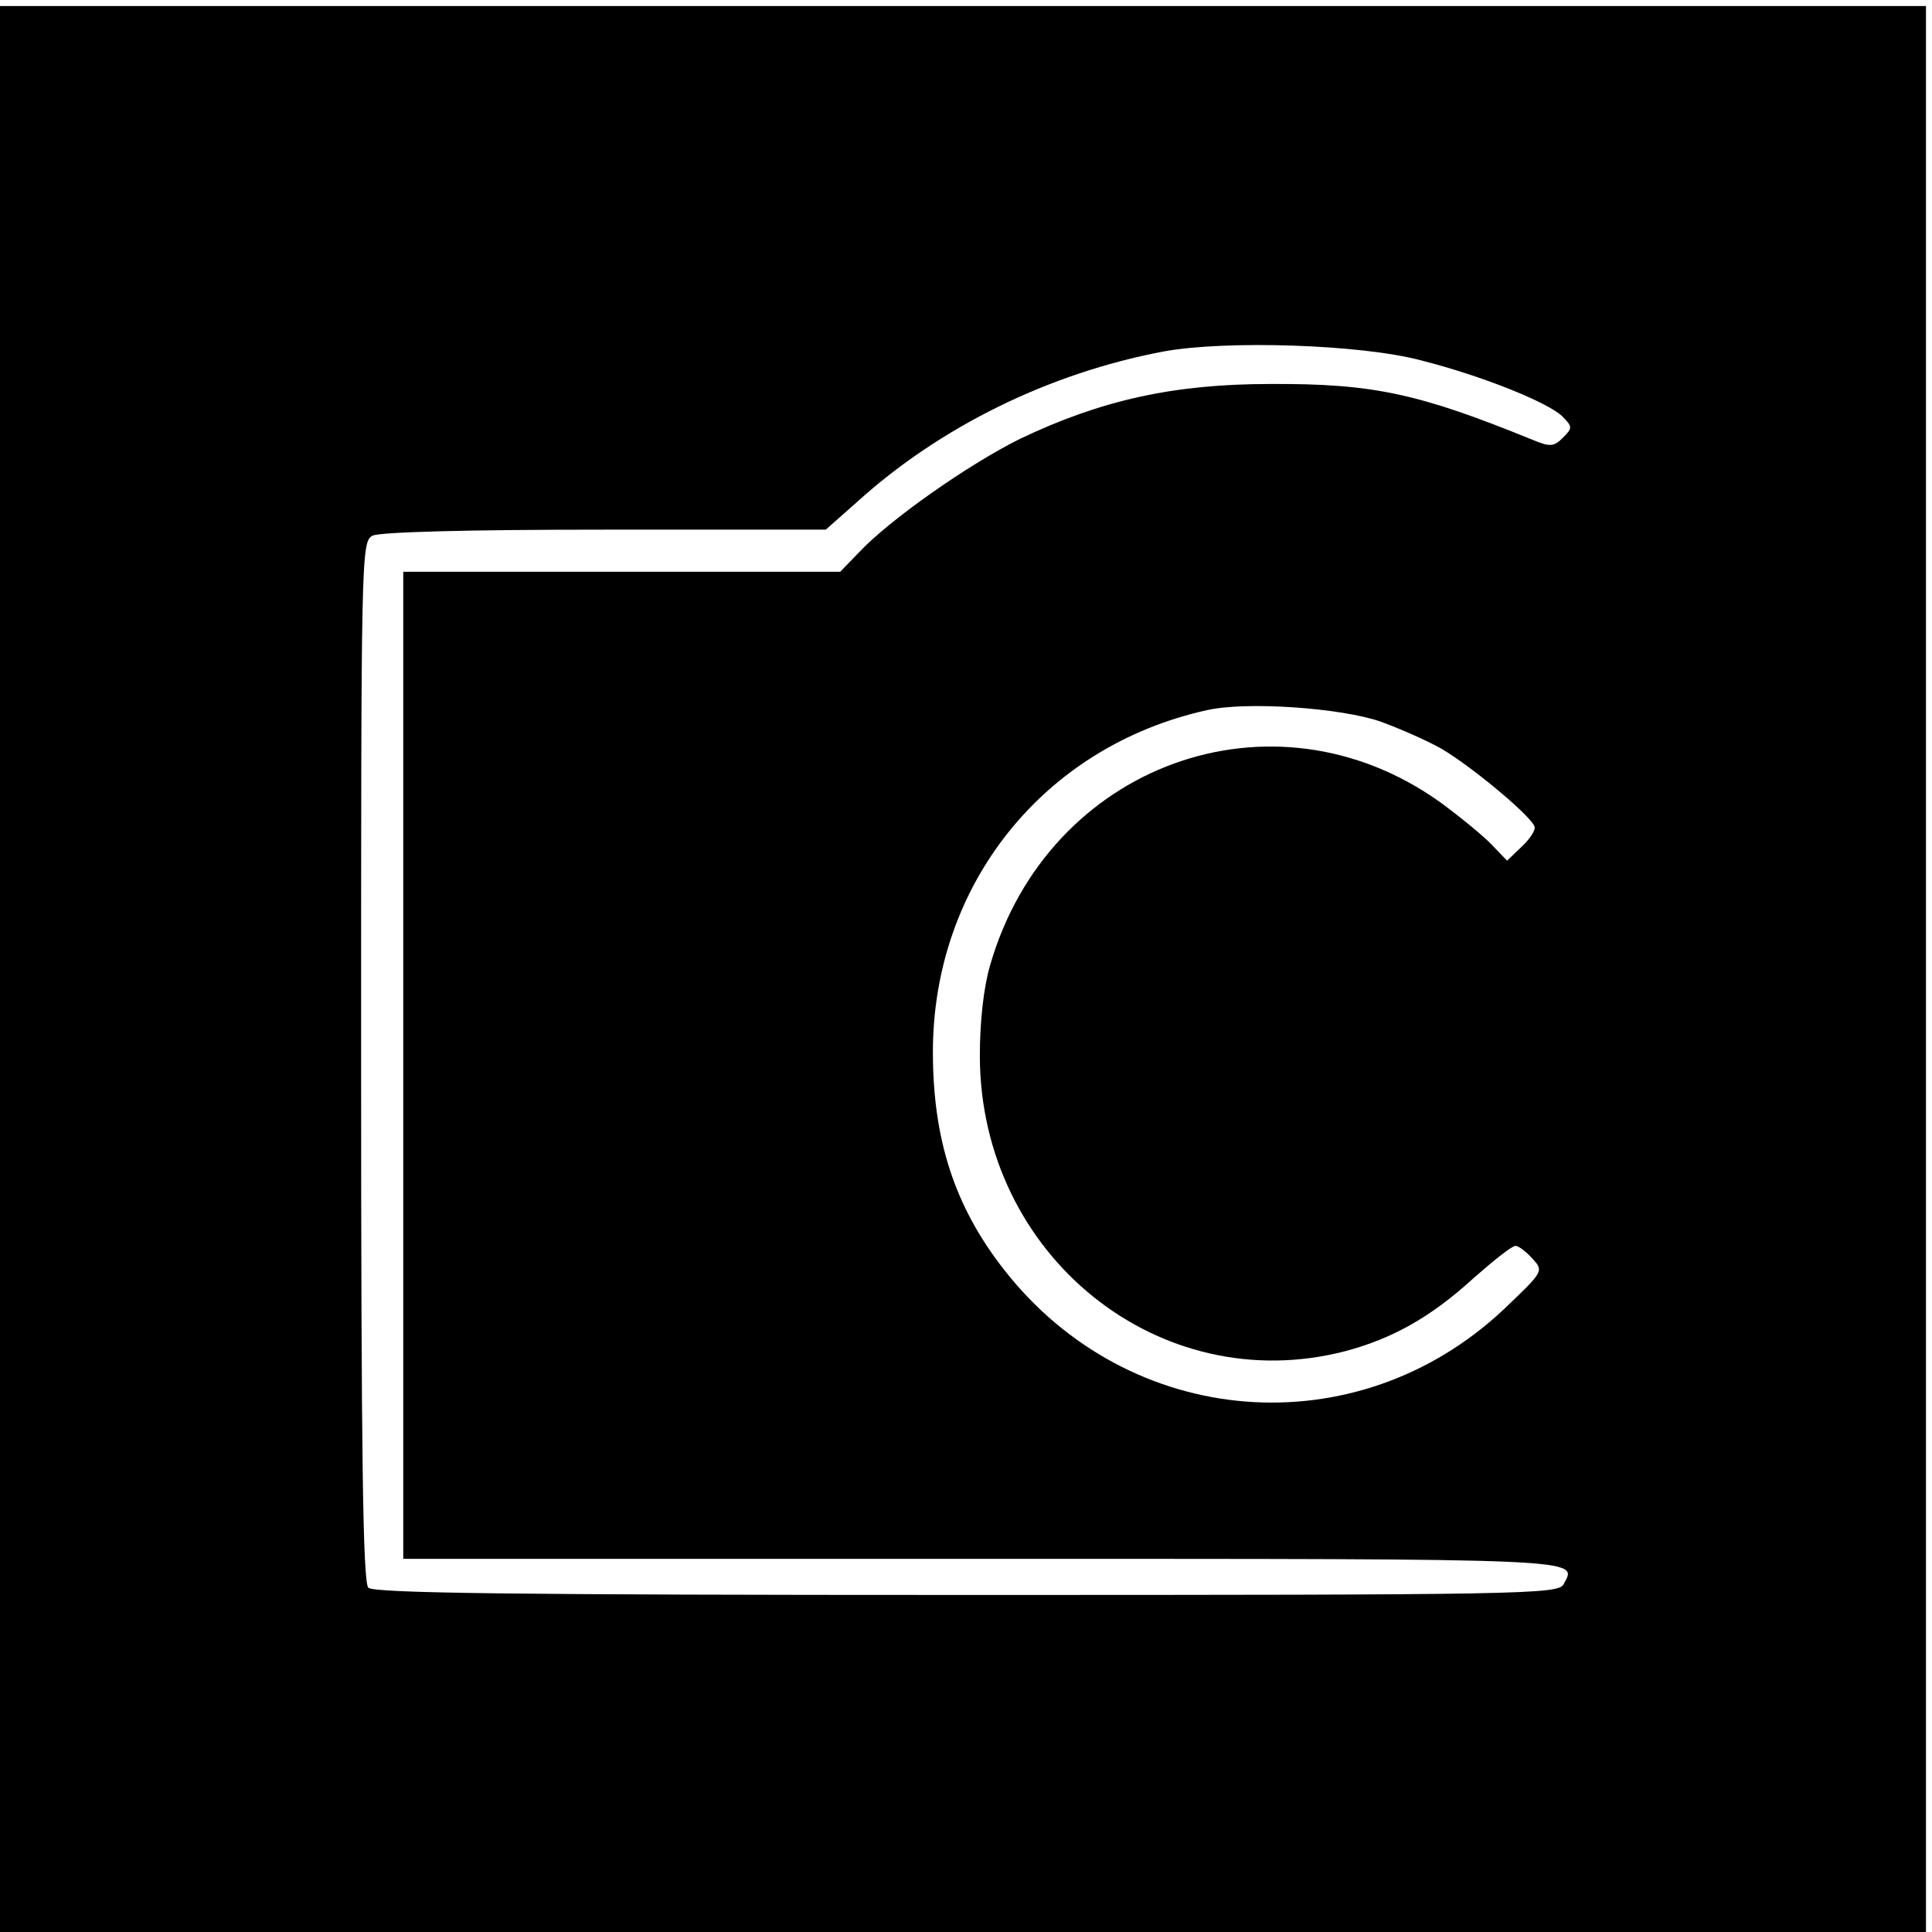 <?xml version="1.0" standalone="no"?>
<!DOCTYPE svg PUBLIC "-//W3C//DTD SVG 20010904//EN"
 "http://www.w3.org/TR/2001/REC-SVG-20010904/DTD/svg10.dtd">
<svg version="1.0" xmlns="http://www.w3.org/2000/svg"
 width="321pt" height="321pt" viewBox="0 0 321 321"
 preserveAspectRatio="xMidYMid meet">
<g transform="translate(0,321) scale(0.1,-0.1)"
fill="#000000" stroke="none">
<path d="M0 1600 l0 -1600 1600 0 1600 0 0 1600 0 1600 -1600 0 -1600 0 0
-1600z m2362 1011 c102 -26 208 -69 233 -92 18 -18 18 -20 2 -36 -15 -15 -21
-16 -50 -4 -189 77 -265 94 -437 93 -160 0 -281 -27 -415 -91 -85 -42 -218
-135 -269 -190 l-30 -31 -363 0 -363 0 0 -820 0 -820 964 0 c1013 0 987 1 964
-42 -8 -17 -66 -18 -991 -18 -751 0 -986 3 -995 12 -9 9 -12 217 -12 875 0
842 0 863 19 873 13 6 153 10 386 10 l367 0 52 46 c138 125 319 214 509 250
103 19 329 12 429 -15z m-68 -600 c33 -12 78 -32 101 -45 54 -32 155 -117 155
-131 0 -7 -10 -21 -23 -33 l-23 -22 -25 26 c-13 14 -52 46 -86 71 -278 199
-652 63 -748 -271 -11 -38 -17 -94 -17 -151 1 -331 298 -570 607 -490 79 21
143 57 214 122 33 29 63 53 69 53 5 0 17 -9 28 -21 19 -21 19 -21 -47 -84
-245 -231 -624 -201 -832 67 -81 104 -117 215 -117 360 0 278 184 508 455 568
65 15 223 4 289 -19z"/>
</g>
</svg>
